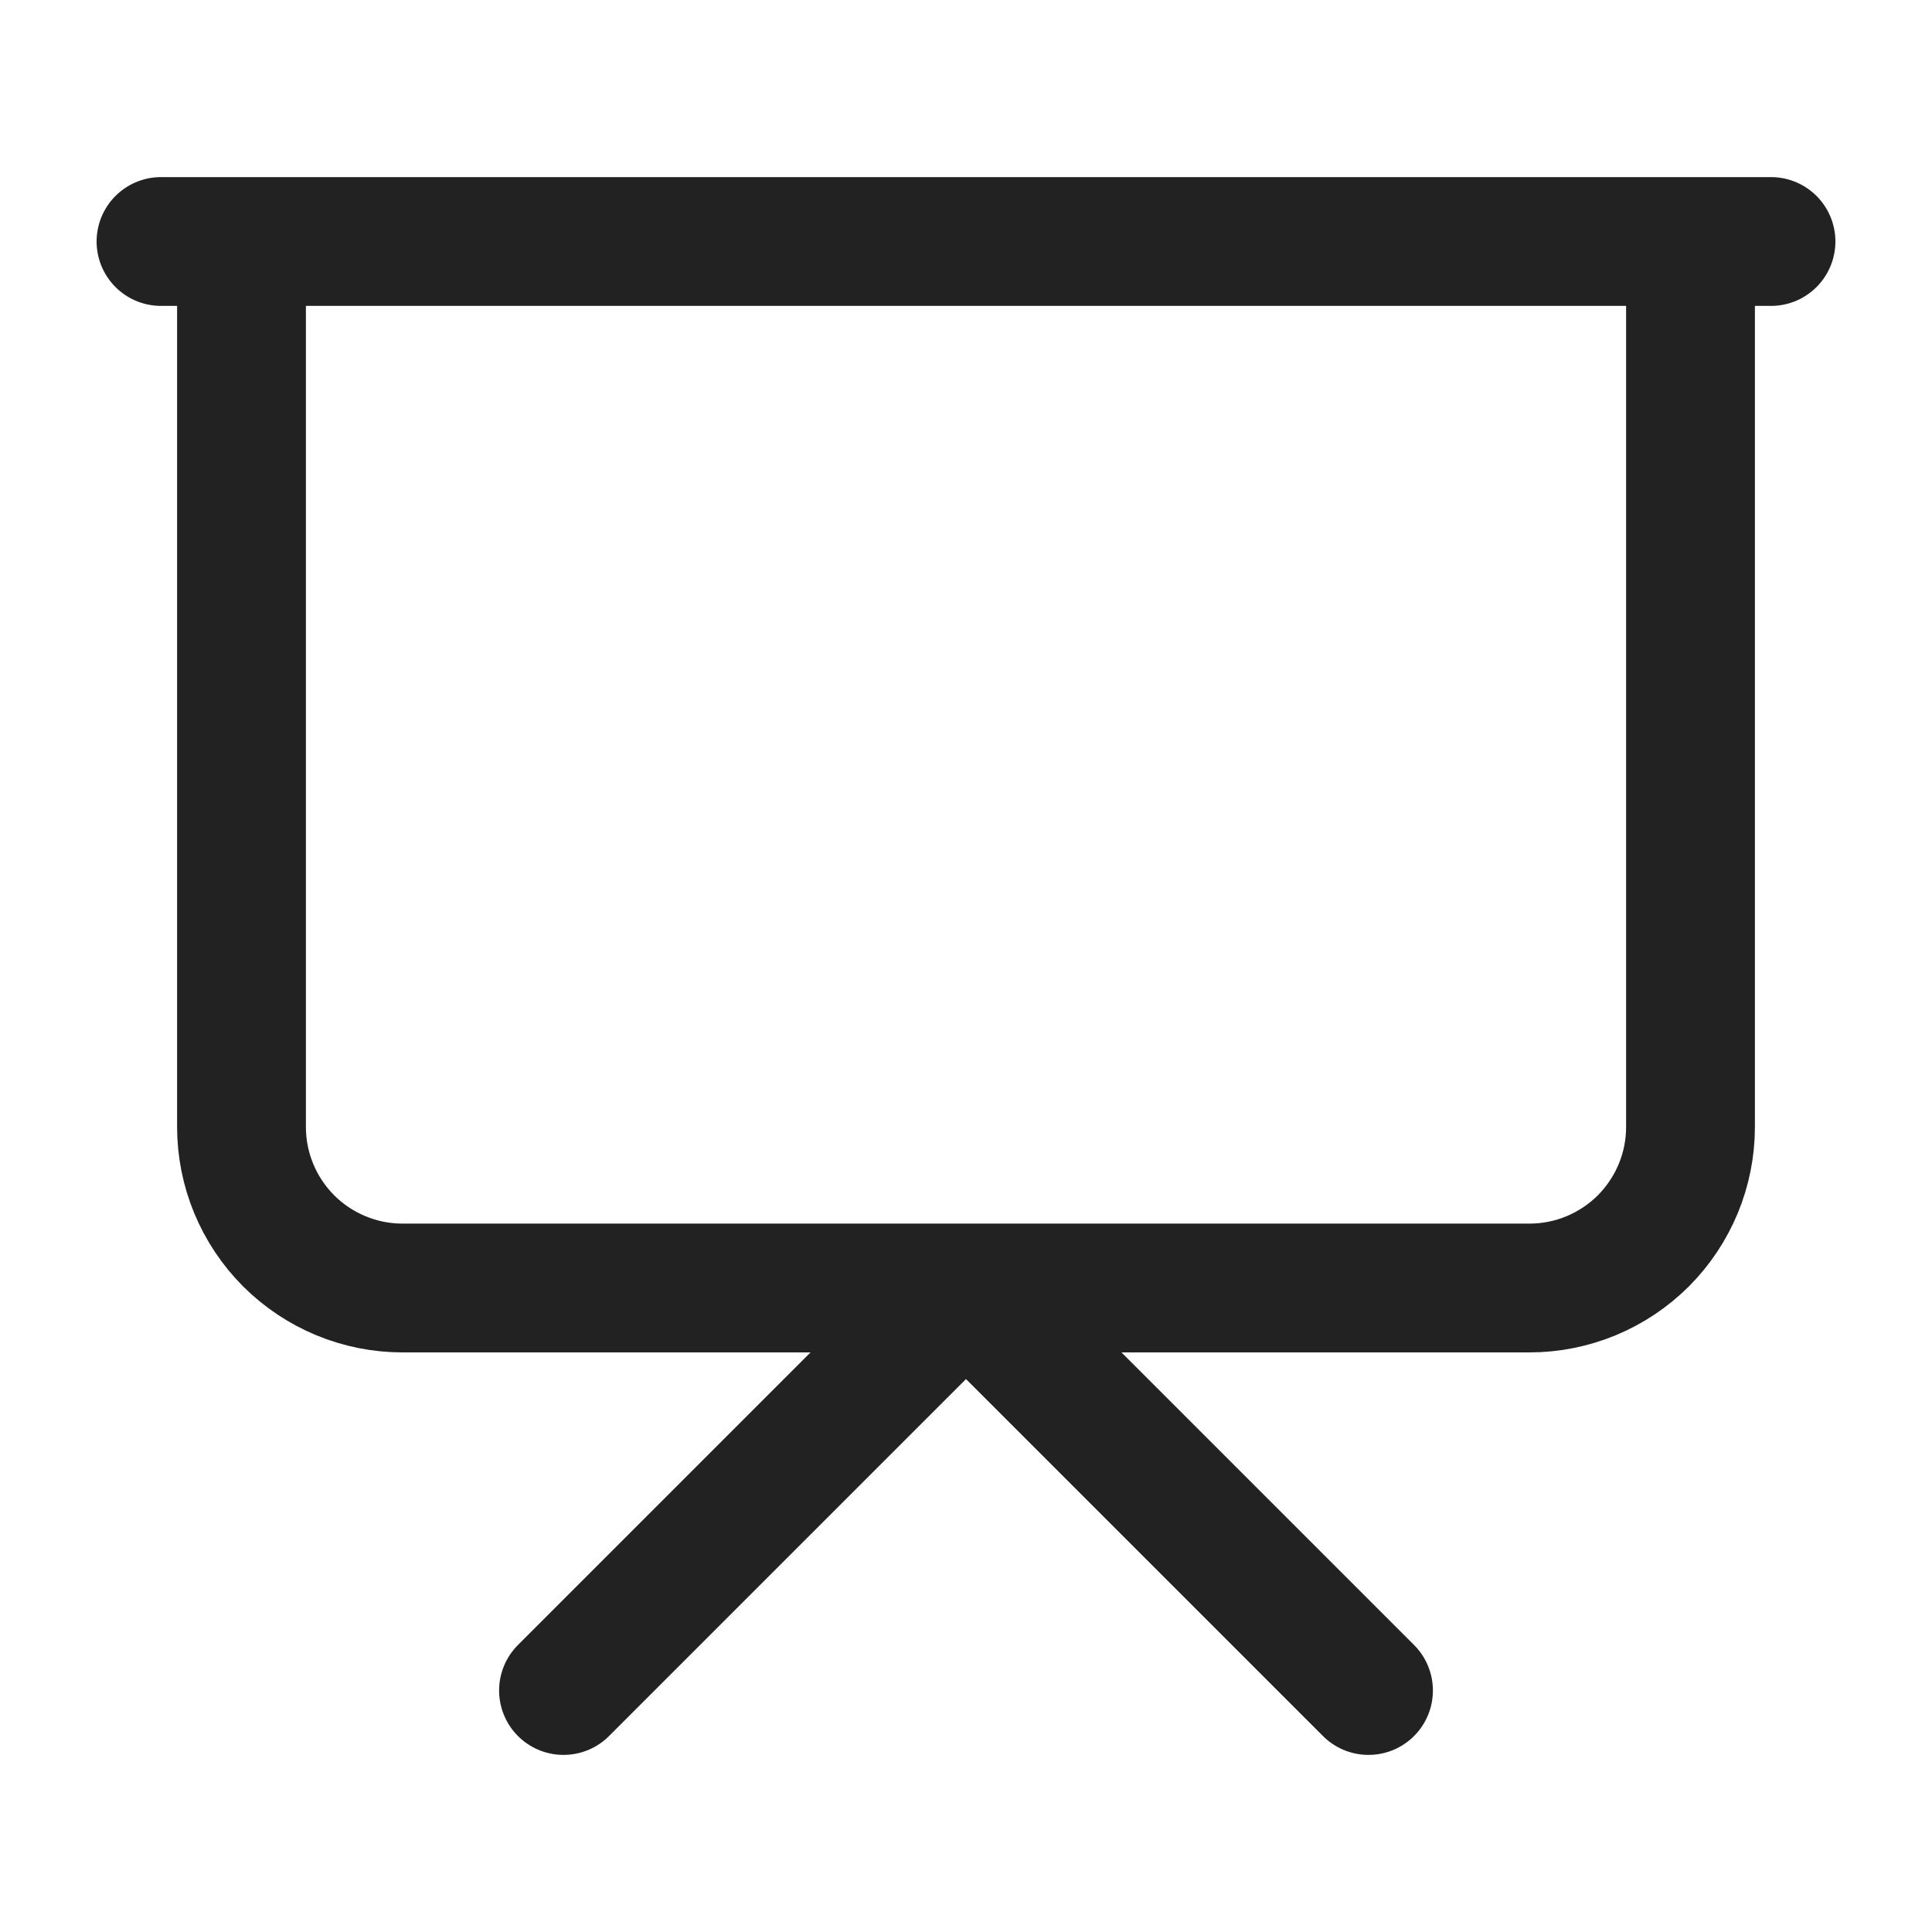 <svg width="15" height="15" viewBox="0 0 15 15" fill="none" xmlns="http://www.w3.org/2000/svg">
<path d="M1.25 1.875H13.75M13.125 1.875V8.75C13.125 9.082 12.993 9.399 12.759 9.634C12.524 9.868 12.207 10 11.875 10H3.125C2.793 10 2.476 9.868 2.241 9.634C2.007 9.399 1.875 9.082 1.875 8.75V1.875M4.375 13.125L7.5 10L10.625 13.125" stroke="#222222" stroke-linecap="round" stroke-linejoin="round"/>
</svg>
